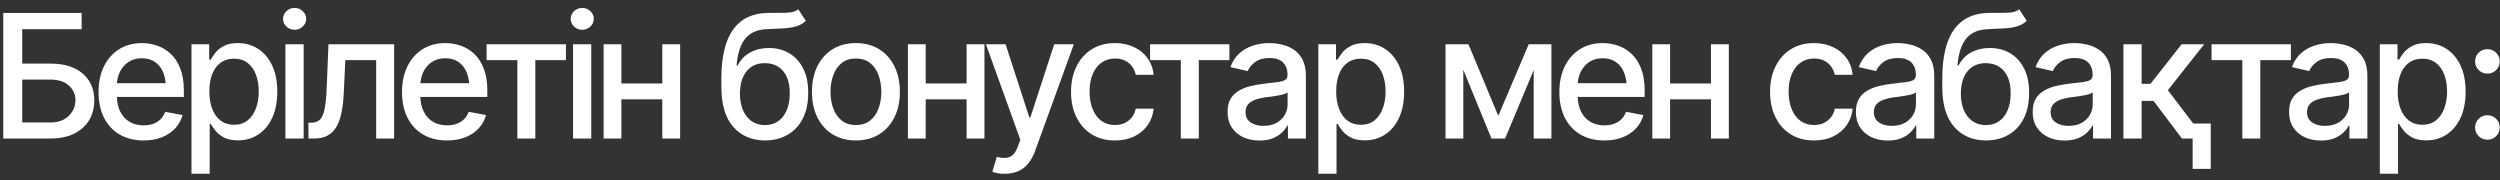 <?xml version="1.0" encoding="UTF-8"?> <svg xmlns="http://www.w3.org/2000/svg" width="305" height="22" viewBox="0 0 305 22" fill="none"><rect x="0" y="0" width="305" height="22" fill="#333333" stroke="none"/><path d="M0.396 16.898V1.576H9.96V3.561H2.71V7.756H6.135C7.273 7.756 8.239 7.941 9.035 8.311C9.83 8.675 10.44 9.196 10.865 9.875C11.29 10.546 11.503 11.338 11.503 12.25C11.503 13.169 11.29 13.978 10.865 14.677C10.44 15.369 9.83 15.914 9.035 16.312C8.239 16.703 7.273 16.898 6.135 16.898H0.396ZM2.71 14.944H6.135C6.8 14.944 7.358 14.818 7.811 14.564C8.263 14.31 8.61 13.974 8.85 13.556C9.089 13.138 9.209 12.696 9.209 12.229C9.209 11.537 8.946 10.944 8.418 10.45C7.89 9.957 7.129 9.71 6.135 9.71H2.71V14.944ZM17.504 17.135C16.379 17.135 15.406 16.891 14.583 16.405C13.761 15.918 13.126 15.232 12.681 14.348C12.242 13.457 12.023 12.418 12.023 11.232C12.023 10.053 12.239 9.014 12.671 8.116C13.109 7.218 13.723 6.519 14.511 6.018C15.306 5.511 16.239 5.257 17.308 5.257C17.96 5.257 18.59 5.364 19.201 5.576C19.811 5.789 20.359 6.125 20.846 6.584C21.333 7.043 21.716 7.64 21.998 8.373C22.286 9.107 22.43 9.991 22.43 11.026V11.828H13.287V10.152H21.278L20.239 10.707C20.239 10.001 20.129 9.378 19.91 8.836C19.691 8.294 19.362 7.873 18.923 7.571C18.491 7.263 17.953 7.108 17.308 7.108C16.664 7.108 16.112 7.263 15.653 7.571C15.2 7.88 14.854 8.287 14.614 8.795C14.374 9.302 14.254 9.857 14.254 10.461V11.602C14.254 12.391 14.391 13.059 14.665 13.607C14.94 14.156 15.32 14.574 15.807 14.862C16.301 15.15 16.873 15.294 17.524 15.294C17.949 15.294 18.333 15.232 18.676 15.109C19.026 14.986 19.327 14.8 19.581 14.554C19.835 14.307 20.027 14.002 20.157 13.638L22.275 14.039C22.104 14.656 21.802 15.198 21.37 15.664C20.938 16.13 20.393 16.494 19.735 16.754C19.084 17.008 18.34 17.135 17.504 17.135ZM23.361 21.197V5.401H25.52V7.273H25.705C25.843 7.033 26.031 6.755 26.271 6.44C26.518 6.125 26.861 5.85 27.299 5.617C27.738 5.377 28.311 5.257 29.017 5.257C29.942 5.257 30.765 5.49 31.485 5.957C32.212 6.423 32.784 7.098 33.202 7.982C33.62 8.867 33.829 9.933 33.829 11.181C33.829 12.415 33.624 13.477 33.212 14.368C32.801 15.253 32.232 15.935 31.505 16.415C30.785 16.888 29.959 17.124 29.027 17.124C28.335 17.124 27.766 17.008 27.32 16.775C26.881 16.535 26.535 16.257 26.281 15.942C26.035 15.627 25.843 15.349 25.705 15.109H25.582V21.197H23.361ZM28.544 15.222C29.209 15.222 29.764 15.044 30.21 14.687C30.655 14.331 30.991 13.847 31.217 13.237C31.451 12.62 31.567 11.928 31.567 11.16C31.567 10.399 31.454 9.717 31.228 9.114C31.001 8.51 30.666 8.034 30.22 7.684C29.774 7.335 29.215 7.16 28.544 7.16C27.892 7.16 27.344 7.328 26.898 7.664C26.453 7.993 26.113 8.459 25.88 9.062C25.654 9.659 25.541 10.358 25.541 11.16C25.541 11.962 25.657 12.668 25.89 13.278C26.124 13.889 26.463 14.365 26.909 14.708C27.361 15.051 27.906 15.222 28.544 15.222ZM34.822 16.898V5.401H37.044V16.898H34.822ZM35.943 3.632C35.553 3.632 35.22 3.502 34.946 3.242C34.672 2.981 34.534 2.669 34.534 2.306C34.534 1.936 34.672 1.62 34.946 1.36C35.22 1.099 35.553 0.969 35.943 0.969C36.327 0.969 36.656 1.099 36.931 1.36C37.212 1.62 37.352 1.936 37.352 2.306C37.352 2.669 37.212 2.981 36.931 3.242C36.656 3.502 36.327 3.632 35.943 3.632ZM37.636 16.898L37.625 14.965H38.026C38.458 14.958 38.798 14.831 39.044 14.584C39.298 14.331 39.487 13.882 39.61 13.237C39.74 12.593 39.826 11.681 39.867 10.502L40.073 5.401H48.084V16.898H45.893V7.335H42.129L41.944 11.253C41.903 12.199 41.811 13.025 41.667 13.731C41.523 14.437 41.31 15.027 41.029 15.5C40.748 15.966 40.388 16.316 39.949 16.549C39.511 16.782 38.976 16.898 38.345 16.898H37.636ZM54.527 17.135C53.403 17.135 52.429 16.891 51.606 16.405C50.784 15.918 50.15 15.232 49.704 14.348C49.265 13.457 49.046 12.418 49.046 11.232C49.046 10.053 49.262 9.014 49.694 8.116C50.132 7.218 50.746 6.519 51.534 6.018C52.33 5.511 53.262 5.257 54.331 5.257C54.983 5.257 55.613 5.364 56.224 5.576C56.834 5.789 57.382 6.125 57.869 6.584C58.356 7.043 58.74 7.64 59.021 8.373C59.309 9.107 59.453 9.991 59.453 11.026V11.828H50.311V10.152H58.301L57.262 10.707C57.262 10.001 57.153 9.378 56.933 8.836C56.714 8.294 56.385 7.873 55.946 7.571C55.514 7.263 54.976 7.108 54.331 7.108C53.687 7.108 53.135 7.263 52.676 7.571C52.223 7.88 51.877 8.287 51.637 8.795C51.397 9.302 51.277 9.857 51.277 10.461V11.602C51.277 12.391 51.414 13.059 51.689 13.607C51.963 14.156 52.343 14.574 52.83 14.862C53.324 15.15 53.896 15.294 54.547 15.294C54.972 15.294 55.356 15.232 55.699 15.109C56.049 14.986 56.35 14.8 56.604 14.554C56.858 14.307 57.05 14.002 57.18 13.638L59.298 14.039C59.127 14.656 58.825 15.198 58.393 15.664C57.962 16.13 57.416 16.494 56.758 16.754C56.107 17.008 55.363 17.135 54.527 17.135ZM59.366 7.335V5.401H69.043V7.335H65.31V16.898H63.119V7.335H59.366ZM69.912 16.898V5.401H72.133V16.898H69.912ZM71.033 3.632C70.642 3.632 70.31 3.502 70.036 3.242C69.761 2.981 69.624 2.669 69.624 2.306C69.624 1.936 69.761 1.62 70.036 1.36C70.31 1.099 70.642 0.969 71.033 0.969C71.417 0.969 71.746 1.099 72.02 1.36C72.301 1.62 72.442 1.936 72.442 2.306C72.442 2.669 72.301 2.981 72.02 3.242C71.746 3.502 71.417 3.632 71.033 3.632ZM81.415 10.183V12.116H75.193V10.183H81.415ZM75.81 5.401V16.898H73.641V5.401H75.81ZM82.978 5.401V16.898H80.798V5.401H82.978ZM97.386 1.134L98.312 2.542C97.976 2.858 97.589 3.081 97.15 3.211C96.711 3.341 96.207 3.423 95.638 3.458C95.069 3.492 94.418 3.523 93.684 3.55C92.855 3.571 92.173 3.749 91.638 4.085C91.11 4.414 90.702 4.901 90.414 5.545C90.126 6.19 89.941 7.002 89.859 7.982H90.003C90.366 7.269 90.88 6.738 91.545 6.388C92.217 6.032 92.971 5.854 93.808 5.854C94.733 5.854 95.556 6.066 96.276 6.491C96.996 6.91 97.565 7.527 97.983 8.342C98.401 9.158 98.607 10.152 98.6 11.325C98.607 12.517 98.394 13.549 97.962 14.42C97.53 15.291 96.917 15.959 96.121 16.425C95.333 16.891 94.404 17.128 93.335 17.135C91.724 17.128 90.435 16.579 89.468 15.489C88.501 14.393 88.015 12.788 88.008 10.677V9.556C88.015 6.923 88.488 4.945 89.427 3.622C90.366 2.299 91.768 1.617 93.633 1.576C94.236 1.562 94.774 1.559 95.247 1.565C95.721 1.572 96.135 1.552 96.492 1.504C96.848 1.449 97.147 1.326 97.386 1.134ZM93.335 15.263C93.965 15.256 94.504 15.095 94.949 14.78C95.395 14.464 95.741 14.015 95.988 13.433C96.235 12.85 96.355 12.161 96.348 11.366C96.355 10.591 96.235 9.933 95.988 9.391C95.741 8.843 95.391 8.425 94.939 8.137C94.487 7.849 93.941 7.705 93.304 7.705C92.838 7.705 92.419 7.787 92.049 7.952C91.679 8.116 91.364 8.356 91.103 8.671C90.843 8.98 90.64 9.36 90.496 9.813C90.359 10.265 90.284 10.783 90.27 11.366C90.27 12.545 90.541 13.488 91.083 14.194C91.631 14.9 92.382 15.256 93.335 15.263ZM104.416 17.135C103.339 17.135 102.397 16.888 101.588 16.394C100.786 15.901 100.162 15.208 99.716 14.317C99.278 13.426 99.058 12.391 99.058 11.211C99.058 10.018 99.278 8.976 99.716 8.085C100.162 7.187 100.786 6.491 101.588 5.998C102.397 5.504 103.339 5.257 104.416 5.257C105.499 5.257 106.442 5.504 107.244 5.998C108.046 6.491 108.67 7.187 109.115 8.085C109.561 8.976 109.784 10.018 109.784 11.211C109.784 12.391 109.561 13.426 109.115 14.317C108.67 15.208 108.046 15.901 107.244 16.394C106.442 16.888 105.499 17.135 104.416 17.135ZM104.416 15.253C105.122 15.253 105.705 15.068 106.164 14.697C106.623 14.327 106.963 13.837 107.182 13.227C107.408 12.61 107.521 11.938 107.521 11.211C107.521 10.471 107.408 9.792 107.182 9.175C106.963 8.558 106.623 8.065 106.164 7.694C105.705 7.324 105.122 7.139 104.416 7.139C103.717 7.139 103.137 7.324 102.678 7.694C102.225 8.065 101.886 8.558 101.66 9.175C101.434 9.792 101.32 10.471 101.32 11.211C101.32 11.938 101.434 12.61 101.66 13.227C101.886 13.837 102.225 14.327 102.678 14.697C103.137 15.068 103.717 15.253 104.416 15.253ZM118.541 10.183V12.116H112.319V10.183H118.541ZM112.936 5.401V16.898H110.766V5.401H112.936ZM120.104 5.401V16.898H117.924V5.401H120.104ZM122.598 21.197C122.262 21.204 121.957 21.18 121.683 21.125C121.416 21.077 121.21 21.018 121.066 20.95L121.611 19.13L121.765 19.171C122.334 19.315 122.814 19.305 123.205 19.14C123.603 18.982 123.935 18.54 124.203 17.813L124.48 17.052L120.284 5.401H122.681L125.58 14.327H125.704L128.614 5.401H131.01L126.28 18.42C126.06 19.023 125.783 19.531 125.447 19.942C125.111 20.36 124.706 20.672 124.233 20.878C123.767 21.09 123.222 21.197 122.598 21.197ZM136.024 17.135C134.92 17.135 133.967 16.881 133.165 16.374C132.363 15.866 131.746 15.167 131.314 14.276C130.882 13.385 130.666 12.363 130.666 11.211C130.666 10.039 130.886 9.007 131.324 8.116C131.77 7.218 132.391 6.519 133.186 6.018C133.988 5.511 134.927 5.257 136.003 5.257C136.881 5.257 137.659 5.418 138.338 5.741C139.023 6.056 139.575 6.505 139.993 7.088C140.418 7.67 140.669 8.349 140.744 9.124H138.564C138.489 8.761 138.341 8.428 138.122 8.126C137.909 7.825 137.628 7.585 137.279 7.407C136.929 7.228 136.514 7.139 136.034 7.139C135.41 7.139 134.865 7.304 134.399 7.633C133.94 7.955 133.58 8.418 133.319 9.021C133.059 9.624 132.929 10.337 132.929 11.16C132.929 11.989 133.056 12.713 133.309 13.33C133.563 13.947 133.923 14.423 134.389 14.759C134.862 15.088 135.41 15.253 136.034 15.253C136.679 15.253 137.227 15.075 137.68 14.718C138.139 14.362 138.434 13.875 138.564 13.258H140.744C140.669 14.005 140.429 14.67 140.024 15.253C139.62 15.836 139.078 16.295 138.399 16.631C137.721 16.967 136.929 17.135 136.024 17.135ZM140.308 7.335V5.401H149.984V7.335H146.252V16.898H144.061V7.335H140.308ZM153.651 17.145C152.924 17.145 152.266 17.011 151.677 16.744C151.087 16.47 150.621 16.072 150.278 15.551C149.935 15.03 149.764 14.396 149.764 13.649C149.764 12.997 149.887 12.466 150.134 12.055C150.388 11.636 150.727 11.304 151.152 11.057C151.577 10.81 152.05 10.625 152.571 10.502C153.092 10.379 153.627 10.283 154.176 10.214C154.868 10.139 155.427 10.073 155.852 10.018C156.277 9.964 156.585 9.878 156.777 9.761C156.976 9.638 157.076 9.443 157.076 9.175V9.124C157.076 8.473 156.89 7.969 156.52 7.612C156.157 7.256 155.615 7.077 154.895 7.077C154.148 7.077 153.555 7.242 153.116 7.571C152.685 7.893 152.386 8.26 152.222 8.671L150.114 8.188C150.367 7.489 150.734 6.927 151.214 6.502C151.701 6.07 152.256 5.754 152.88 5.556C153.511 5.357 154.169 5.257 154.854 5.257C155.314 5.257 155.8 5.312 156.315 5.422C156.829 5.525 157.312 5.72 157.765 6.008C158.224 6.289 158.598 6.694 158.885 7.221C159.173 7.749 159.317 8.431 159.317 9.268V16.898H157.127V15.325H157.045C156.908 15.606 156.692 15.887 156.397 16.168C156.109 16.449 155.739 16.682 155.286 16.867C154.834 17.052 154.289 17.145 153.651 17.145ZM154.134 15.356C154.758 15.356 155.29 15.236 155.728 14.996C156.167 14.749 156.503 14.427 156.736 14.029C156.969 13.632 157.086 13.21 157.086 12.764V11.273C157.004 11.348 156.849 11.421 156.623 11.489C156.397 11.558 156.14 11.616 155.852 11.664C155.564 11.712 155.283 11.757 155.009 11.798C154.734 11.832 154.505 11.859 154.32 11.88C153.888 11.942 153.493 12.037 153.137 12.168C152.781 12.291 152.493 12.476 152.273 12.723C152.061 12.963 151.954 13.282 151.954 13.68C151.954 14.235 152.16 14.653 152.571 14.934C152.983 15.215 153.504 15.356 154.134 15.356ZM160.835 21.197V5.401H162.994V7.273H163.179C163.317 7.033 163.505 6.755 163.745 6.44C163.992 6.125 164.335 5.85 164.773 5.617C165.212 5.377 165.785 5.257 166.491 5.257C167.416 5.257 168.239 5.49 168.959 5.957C169.685 6.423 170.258 7.098 170.676 7.982C171.094 8.867 171.303 9.933 171.303 11.181C171.303 12.415 171.098 13.477 170.686 14.368C170.275 15.253 169.706 15.935 168.979 16.415C168.26 16.888 167.433 17.124 166.501 17.124C165.809 17.124 165.24 17.008 164.794 16.775C164.355 16.535 164.009 16.257 163.755 15.942C163.509 15.627 163.317 15.349 163.179 15.109H163.056V21.197H160.835ZM166.018 15.222C166.683 15.222 167.238 15.044 167.684 14.687C168.129 14.331 168.465 13.847 168.691 13.237C168.925 12.62 169.041 11.928 169.041 11.16C169.041 10.399 168.928 9.717 168.702 9.114C168.475 8.51 168.14 8.034 167.694 7.684C167.248 7.335 166.69 7.16 166.018 7.16C165.366 7.16 164.818 7.328 164.372 7.664C163.927 7.993 163.587 8.459 163.354 9.062C163.128 9.659 163.015 10.358 163.015 11.16C163.015 11.962 163.131 12.668 163.365 13.278C163.598 13.889 163.937 14.365 164.383 14.708C164.835 15.051 165.38 15.222 166.018 15.222ZM182.791 14.132L186.504 5.401H188.427L183.624 16.898H181.958L177.249 5.401H179.151L182.791 14.132ZM178.524 5.401V16.898H176.354V5.401H178.524ZM187.11 16.898V5.401H189.27V16.898H187.11ZM195.723 17.135C194.599 17.135 193.626 16.891 192.803 16.405C191.98 15.918 191.346 15.232 190.9 14.348C190.462 13.457 190.242 12.418 190.242 11.232C190.242 10.053 190.458 9.014 190.89 8.116C191.329 7.218 191.943 6.519 192.731 6.018C193.526 5.511 194.459 5.257 195.528 5.257C196.179 5.257 196.81 5.364 197.42 5.576C198.03 5.789 198.579 6.125 199.066 6.584C199.552 7.043 199.936 7.64 200.217 8.373C200.505 9.107 200.649 9.991 200.649 11.026V11.828H191.507V10.152H199.498L198.459 10.707C198.459 10.001 198.349 9.378 198.13 8.836C197.91 8.294 197.581 7.873 197.143 7.571C196.711 7.263 196.173 7.108 195.528 7.108C194.884 7.108 194.332 7.263 193.872 7.571C193.42 7.88 193.074 8.287 192.834 8.795C192.594 9.302 192.474 9.857 192.474 10.461V11.602C192.474 12.391 192.611 13.059 192.885 13.607C193.159 14.156 193.54 14.574 194.027 14.862C194.52 15.15 195.093 15.294 195.744 15.294C196.169 15.294 196.553 15.232 196.896 15.109C197.245 14.986 197.547 14.8 197.801 14.554C198.054 14.307 198.246 14.002 198.377 13.638L200.495 14.039C200.324 14.656 200.022 15.198 199.59 15.664C199.158 16.13 198.613 16.494 197.955 16.754C197.304 17.008 196.56 17.135 195.723 17.135ZM209.355 10.183V12.116H203.133V10.183H209.355ZM203.75 5.401V16.898H201.581V5.401H203.75ZM210.918 5.401V16.898H208.738V5.401H210.918ZM221.306 17.135C220.202 17.135 219.249 16.881 218.447 16.374C217.645 15.866 217.028 15.167 216.596 14.276C216.164 13.385 215.948 12.363 215.948 11.211C215.948 10.039 216.167 9.007 216.606 8.116C217.052 7.218 217.672 6.519 218.467 6.018C219.269 5.511 220.209 5.257 221.285 5.257C222.162 5.257 222.941 5.418 223.619 5.741C224.305 6.056 224.857 6.505 225.275 7.088C225.7 7.67 225.95 8.349 226.026 9.124H223.846C223.77 8.761 223.623 8.428 223.403 8.126C223.191 7.825 222.91 7.585 222.56 7.407C222.21 7.228 221.796 7.139 221.316 7.139C220.692 7.139 220.147 7.304 219.681 7.633C219.221 7.955 218.861 8.418 218.601 9.021C218.34 9.624 218.21 10.337 218.21 11.16C218.21 11.989 218.337 12.713 218.591 13.33C218.844 13.947 219.204 14.423 219.67 14.759C220.143 15.088 220.692 15.253 221.316 15.253C221.96 15.253 222.509 15.075 222.961 14.718C223.42 14.362 223.715 13.875 223.846 13.258H226.026C225.95 14.005 225.71 14.67 225.306 15.253C224.901 15.836 224.36 16.295 223.681 16.631C223.002 16.967 222.21 17.135 221.306 17.135ZM230.309 17.145C229.583 17.145 228.924 17.011 228.335 16.744C227.745 16.47 227.279 16.072 226.936 15.551C226.594 15.03 226.422 14.396 226.422 13.649C226.422 12.997 226.546 12.466 226.792 12.055C227.046 11.636 227.385 11.304 227.81 11.057C228.236 10.81 228.709 10.625 229.23 10.502C229.751 10.379 230.285 10.283 230.834 10.214C231.526 10.139 232.085 10.073 232.51 10.018C232.935 9.964 233.244 9.878 233.436 9.761C233.634 9.638 233.734 9.443 233.734 9.175V9.124C233.734 8.473 233.549 7.969 233.178 7.612C232.815 7.256 232.273 7.077 231.554 7.077C230.806 7.077 230.213 7.242 229.775 7.571C229.343 7.893 229.044 8.26 228.88 8.671L226.772 8.188C227.025 7.489 227.392 6.927 227.872 6.502C228.359 6.07 228.914 5.754 229.538 5.556C230.169 5.357 230.827 5.257 231.513 5.257C231.972 5.257 232.459 5.312 232.973 5.422C233.487 5.525 233.97 5.72 234.423 6.008C234.882 6.289 235.256 6.694 235.544 7.221C235.832 7.749 235.976 8.431 235.976 9.268V16.898H233.785V15.325H233.703C233.566 15.606 233.35 15.887 233.055 16.168C232.767 16.449 232.397 16.682 231.944 16.867C231.492 17.052 230.947 17.145 230.309 17.145ZM230.793 15.356C231.417 15.356 231.948 15.236 232.387 14.996C232.825 14.749 233.161 14.427 233.394 14.029C233.627 13.632 233.744 13.21 233.744 12.764V11.273C233.662 11.348 233.508 11.421 233.281 11.489C233.055 11.558 232.798 11.616 232.51 11.664C232.222 11.712 231.941 11.757 231.667 11.798C231.393 11.832 231.163 11.859 230.978 11.88C230.546 11.942 230.152 12.037 229.795 12.168C229.439 12.291 229.151 12.476 228.931 12.723C228.719 12.963 228.613 13.282 228.613 13.68C228.613 14.235 228.818 14.653 229.23 14.934C229.641 15.215 230.162 15.356 230.793 15.356ZM246.337 1.134L247.262 2.542C246.926 2.858 246.539 3.081 246.1 3.211C245.662 3.341 245.158 3.423 244.589 3.458C244.02 3.492 243.368 3.523 242.635 3.55C241.805 3.571 241.123 3.749 240.588 4.085C240.06 4.414 239.653 4.901 239.365 5.545C239.077 6.19 238.892 7.002 238.809 7.982H238.953C239.317 7.269 239.831 6.738 240.496 6.388C241.168 6.032 241.922 5.854 242.758 5.854C243.684 5.854 244.506 6.066 245.226 6.491C245.946 6.91 246.515 7.527 246.933 8.342C247.351 9.158 247.557 10.152 247.55 11.325C247.557 12.517 247.345 13.549 246.913 14.42C246.481 15.291 245.867 15.959 245.072 16.425C244.284 16.891 243.355 17.128 242.285 17.135C240.674 17.128 239.385 16.579 238.419 15.489C237.452 14.393 236.965 12.788 236.958 10.677V9.556C236.965 6.923 237.438 4.945 238.377 3.622C239.317 2.299 240.719 1.617 242.583 1.576C243.187 1.562 243.725 1.559 244.198 1.565C244.671 1.572 245.086 1.552 245.442 1.504C245.799 1.449 246.097 1.326 246.337 1.134ZM242.285 15.263C242.916 15.256 243.454 15.095 243.9 14.78C244.345 14.464 244.691 14.015 244.938 13.433C245.185 12.85 245.305 12.161 245.298 11.366C245.305 10.591 245.185 9.933 244.938 9.391C244.691 8.843 244.342 8.425 243.889 8.137C243.437 7.849 242.892 7.705 242.254 7.705C241.788 7.705 241.37 7.787 241 7.952C240.629 8.116 240.314 8.356 240.054 8.671C239.793 8.98 239.591 9.36 239.447 9.813C239.31 10.265 239.234 10.783 239.221 11.366C239.221 12.545 239.491 13.488 240.033 14.194C240.581 14.9 241.332 15.256 242.285 15.263ZM251.875 17.145C251.148 17.145 250.49 17.011 249.901 16.744C249.311 16.47 248.845 16.072 248.502 15.551C248.159 15.03 247.988 14.396 247.988 13.649C247.988 12.997 248.111 12.466 248.358 12.055C248.612 11.636 248.951 11.304 249.376 11.057C249.801 10.81 250.274 10.625 250.795 10.502C251.316 10.379 251.851 10.283 252.4 10.214C253.092 10.139 253.651 10.073 254.076 10.018C254.501 9.964 254.809 9.878 255.001 9.761C255.2 9.638 255.3 9.443 255.3 9.175V9.124C255.3 8.473 255.114 7.969 254.744 7.612C254.381 7.256 253.839 7.077 253.119 7.077C252.372 7.077 251.779 7.242 251.34 7.571C250.908 7.893 250.61 8.26 250.446 8.671L248.338 8.188C248.591 7.489 248.958 6.927 249.438 6.502C249.925 6.07 250.48 5.754 251.104 5.556C251.735 5.357 252.393 5.257 253.078 5.257C253.538 5.257 254.024 5.312 254.539 5.422C255.053 5.525 255.536 5.72 255.988 6.008C256.448 6.289 256.821 6.694 257.109 7.221C257.397 7.749 257.541 8.431 257.541 9.268V16.898H255.351V15.325H255.269C255.132 15.606 254.916 15.887 254.621 16.168C254.333 16.449 253.963 16.682 253.51 16.867C253.058 17.052 252.513 17.145 251.875 17.145ZM252.358 15.356C252.982 15.356 253.514 15.236 253.952 14.996C254.391 14.749 254.727 14.427 254.96 14.029C255.193 13.632 255.31 13.21 255.31 12.764V11.273C255.228 11.348 255.073 11.421 254.847 11.489C254.621 11.558 254.364 11.616 254.076 11.664C253.788 11.712 253.507 11.757 253.233 11.798C252.958 11.832 252.729 11.859 252.544 11.88C252.112 11.942 251.717 12.037 251.361 12.168C251.004 12.291 250.716 12.476 250.497 12.723C250.285 12.963 250.178 13.282 250.178 13.68C250.178 14.235 250.384 14.653 250.795 14.934C251.207 15.215 251.728 15.356 252.358 15.356ZM259.059 16.898V5.401H261.28V10.224H262.36L266.154 5.401H268.91L264.478 11.006L268.972 16.898H266.195L262.73 12.302H261.28V16.898H259.059ZM269.712 15.068V20.6H267.502V15.068H269.712ZM269.811 7.335V5.401H279.488V7.335H275.755V16.898H273.564V7.335H269.811ZM283.154 17.145C282.428 17.145 281.769 17.011 281.18 16.744C280.59 16.47 280.124 16.072 279.781 15.551C279.438 15.03 279.267 14.396 279.267 13.649C279.267 12.997 279.39 12.466 279.637 12.055C279.891 11.636 280.23 11.304 280.655 11.057C281.08 10.81 281.553 10.625 282.074 10.502C282.596 10.379 283.13 10.283 283.679 10.214C284.371 10.139 284.93 10.073 285.355 10.018C285.78 9.964 286.088 9.878 286.28 9.761C286.479 9.638 286.579 9.443 286.579 9.175V9.124C286.579 8.473 286.394 7.969 286.023 7.612C285.66 7.256 285.118 7.077 284.399 7.077C283.651 7.077 283.058 7.242 282.619 7.571C282.188 7.893 281.889 8.26 281.725 8.671L279.617 8.188C279.87 7.489 280.237 6.927 280.717 6.502C281.204 6.07 281.759 5.754 282.383 5.556C283.014 5.357 283.672 5.257 284.357 5.257C284.817 5.257 285.303 5.312 285.818 5.422C286.332 5.525 286.815 5.72 287.268 6.008C287.727 6.289 288.101 6.694 288.389 7.221C288.676 7.749 288.82 8.431 288.82 9.268V16.898H286.63V15.325H286.548C286.411 15.606 286.195 15.887 285.9 16.168C285.612 16.449 285.242 16.682 284.789 16.867C284.337 17.052 283.792 17.145 283.154 17.145ZM283.638 15.356C284.261 15.356 284.793 15.236 285.232 14.996C285.67 14.749 286.006 14.427 286.239 14.029C286.472 13.632 286.589 13.21 286.589 12.764V11.273C286.507 11.348 286.352 11.421 286.126 11.489C285.9 11.558 285.643 11.616 285.355 11.664C285.067 11.712 284.786 11.757 284.512 11.798C284.237 11.832 284.008 11.859 283.823 11.88C283.391 11.942 282.997 12.037 282.64 12.168C282.284 12.291 281.996 12.476 281.776 12.723C281.564 12.963 281.457 13.282 281.457 13.68C281.457 14.235 281.663 14.653 282.074 14.934C282.486 15.215 283.007 15.356 283.638 15.356ZM290.338 21.197V5.401H292.497V7.273H292.683C292.82 7.033 293.008 6.755 293.248 6.44C293.495 6.125 293.838 5.85 294.276 5.617C294.715 5.377 295.288 5.257 295.994 5.257C296.919 5.257 297.742 5.49 298.462 5.957C299.189 6.423 299.761 7.098 300.179 7.982C300.597 8.867 300.806 9.933 300.806 11.181C300.806 12.415 300.601 13.477 300.189 14.368C299.778 15.253 299.209 15.935 298.482 16.415C297.763 16.888 296.936 17.124 296.004 17.124C295.312 17.124 294.743 17.008 294.297 16.775C293.858 16.535 293.512 16.257 293.258 15.942C293.012 15.627 292.82 15.349 292.683 15.109H292.559V21.197H290.338ZM295.521 15.222C296.186 15.222 296.741 15.044 297.187 14.687C297.632 14.331 297.968 13.847 298.194 13.237C298.428 12.62 298.544 11.928 298.544 11.16C298.544 10.399 298.431 9.717 298.205 9.114C297.979 8.51 297.643 8.034 297.197 7.684C296.751 7.335 296.193 7.16 295.521 7.16C294.869 7.16 294.321 7.328 293.875 7.664C293.43 7.993 293.09 8.459 292.857 9.062C292.631 9.659 292.518 10.358 292.518 11.16C292.518 11.962 292.635 12.668 292.868 13.278C293.101 13.889 293.44 14.365 293.886 14.708C294.338 15.051 294.883 15.222 295.521 15.222ZM303.465 17.042C303.047 17.042 302.691 16.898 302.396 16.61C302.108 16.322 301.964 15.969 301.964 15.551C301.964 15.133 302.108 14.78 302.396 14.492C302.691 14.204 303.047 14.06 303.465 14.06C303.884 14.06 304.237 14.204 304.525 14.492C304.819 14.78 304.967 15.133 304.967 15.551C304.967 15.969 304.819 16.322 304.525 16.61C304.237 16.898 303.884 17.042 303.465 17.042ZM303.465 8.98C303.047 8.98 302.691 8.836 302.396 8.548C302.108 8.26 301.964 7.907 301.964 7.489C301.964 7.071 302.108 6.718 302.396 6.43C302.691 6.142 303.047 5.998 303.465 5.998C303.884 5.998 304.237 6.142 304.525 6.43C304.819 6.718 304.967 7.071 304.967 7.489C304.967 7.907 304.819 8.26 304.525 8.548C304.237 8.836 303.884 8.98 303.465 8.98Z" fill="white"></path></svg> 